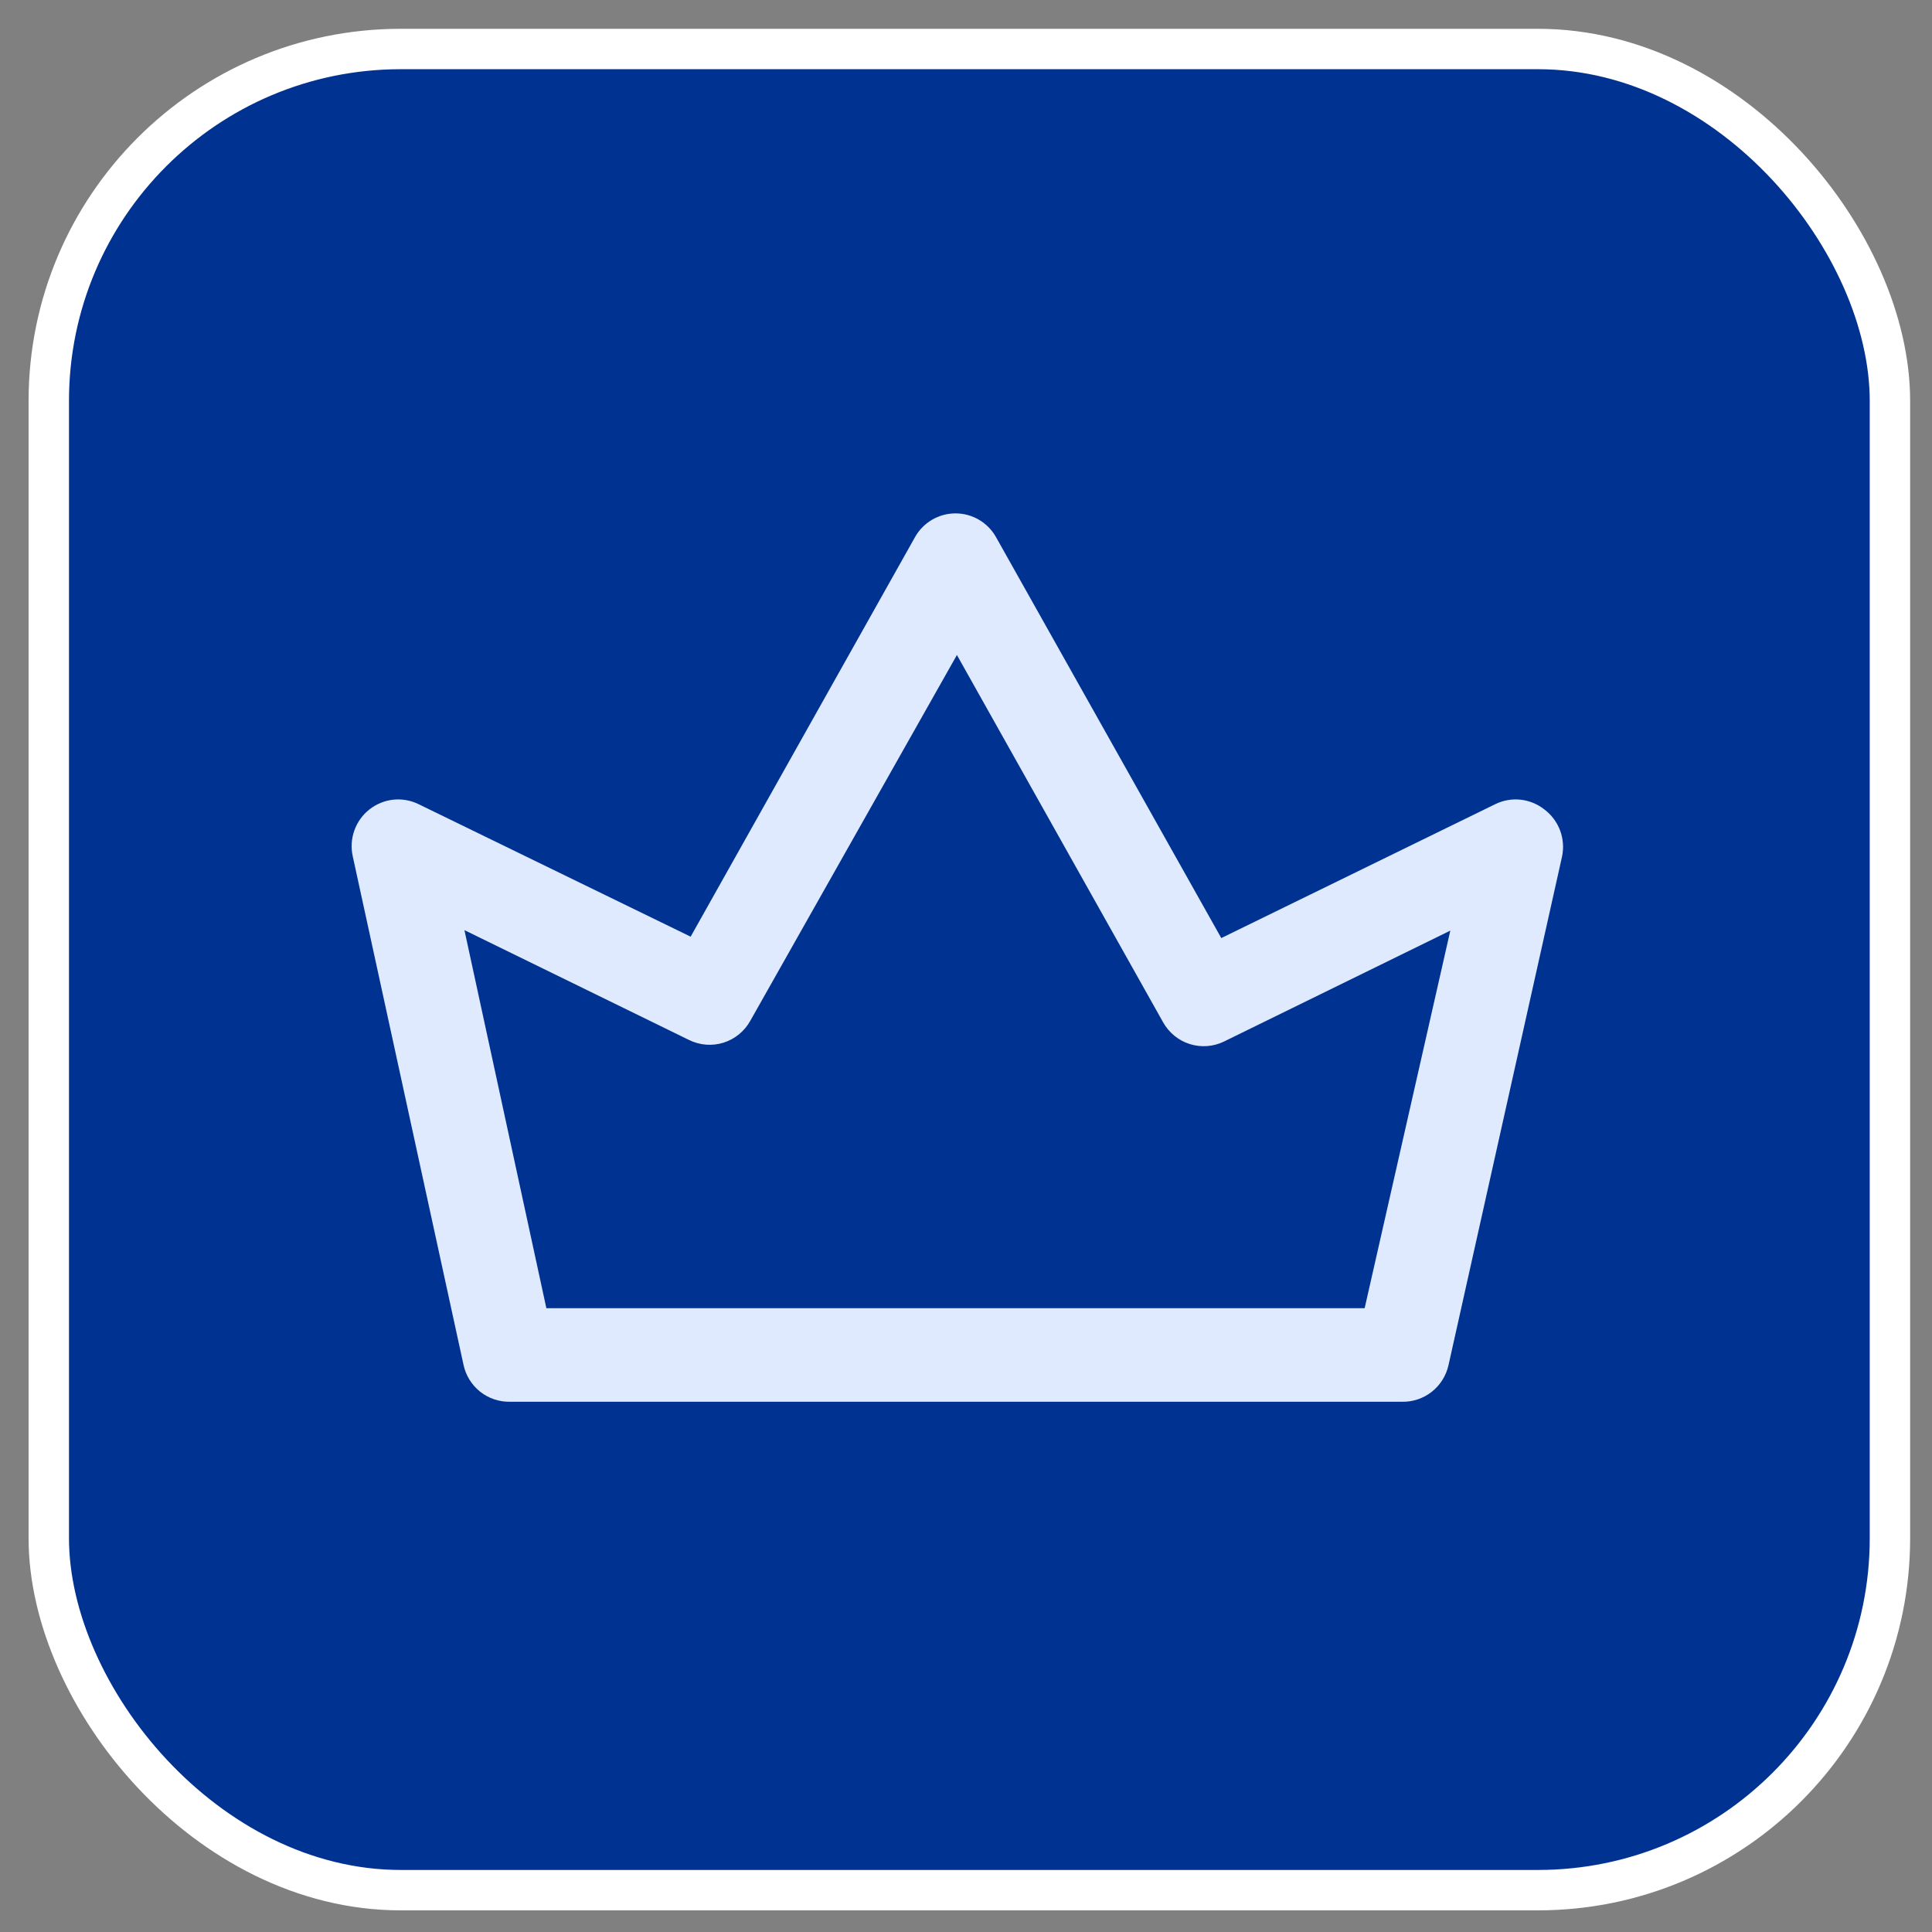 <svg xmlns="http://www.w3.org/2000/svg" width="44" height="44" viewBox="0 0 44 44" fill="none"><rect x="0" y="0" width="44" height="44" fill="#808080" stroke="none"/><rect x="1.111" y="1.116" width="41.931" height="41.931" rx="8.015" fill="#003391" stroke="white" stroke-width="0.92"></rect><path d="M35.171 18.434C35.014 18.31 34.825 18.233 34.626 18.212C34.428 18.191 34.227 18.228 34.048 18.317L27.814 21.364L22.683 12.232C22.591 12.068 22.457 11.932 22.295 11.837C22.133 11.742 21.949 11.692 21.761 11.692C21.573 11.692 21.389 11.742 21.227 11.837C21.065 11.932 20.931 12.068 20.839 12.232L15.729 21.332L9.538 18.317C9.359 18.228 9.158 18.191 8.959 18.212C8.76 18.233 8.572 18.31 8.414 18.434C8.257 18.557 8.138 18.723 8.071 18.911C8.003 19.1 7.99 19.304 8.033 19.499L10.556 31.082C10.607 31.324 10.742 31.541 10.935 31.695C11.129 31.848 11.369 31.929 11.616 31.924H31.927C32.173 31.93 32.412 31.85 32.605 31.699C32.799 31.547 32.934 31.333 32.988 31.093L35.574 19.51C35.617 19.311 35.601 19.103 35.53 18.913C35.458 18.722 35.334 18.556 35.171 18.434ZM31.079 29.793H12.443L10.577 21.183L15.697 23.687C15.941 23.806 16.22 23.827 16.478 23.746C16.736 23.665 16.954 23.487 17.086 23.25L21.793 14.917L26.489 23.282C26.622 23.519 26.839 23.697 27.097 23.778C27.355 23.859 27.635 23.838 27.878 23.719L33.03 21.194L31.079 29.793Z" fill="#DFEAFF"></path></svg>
